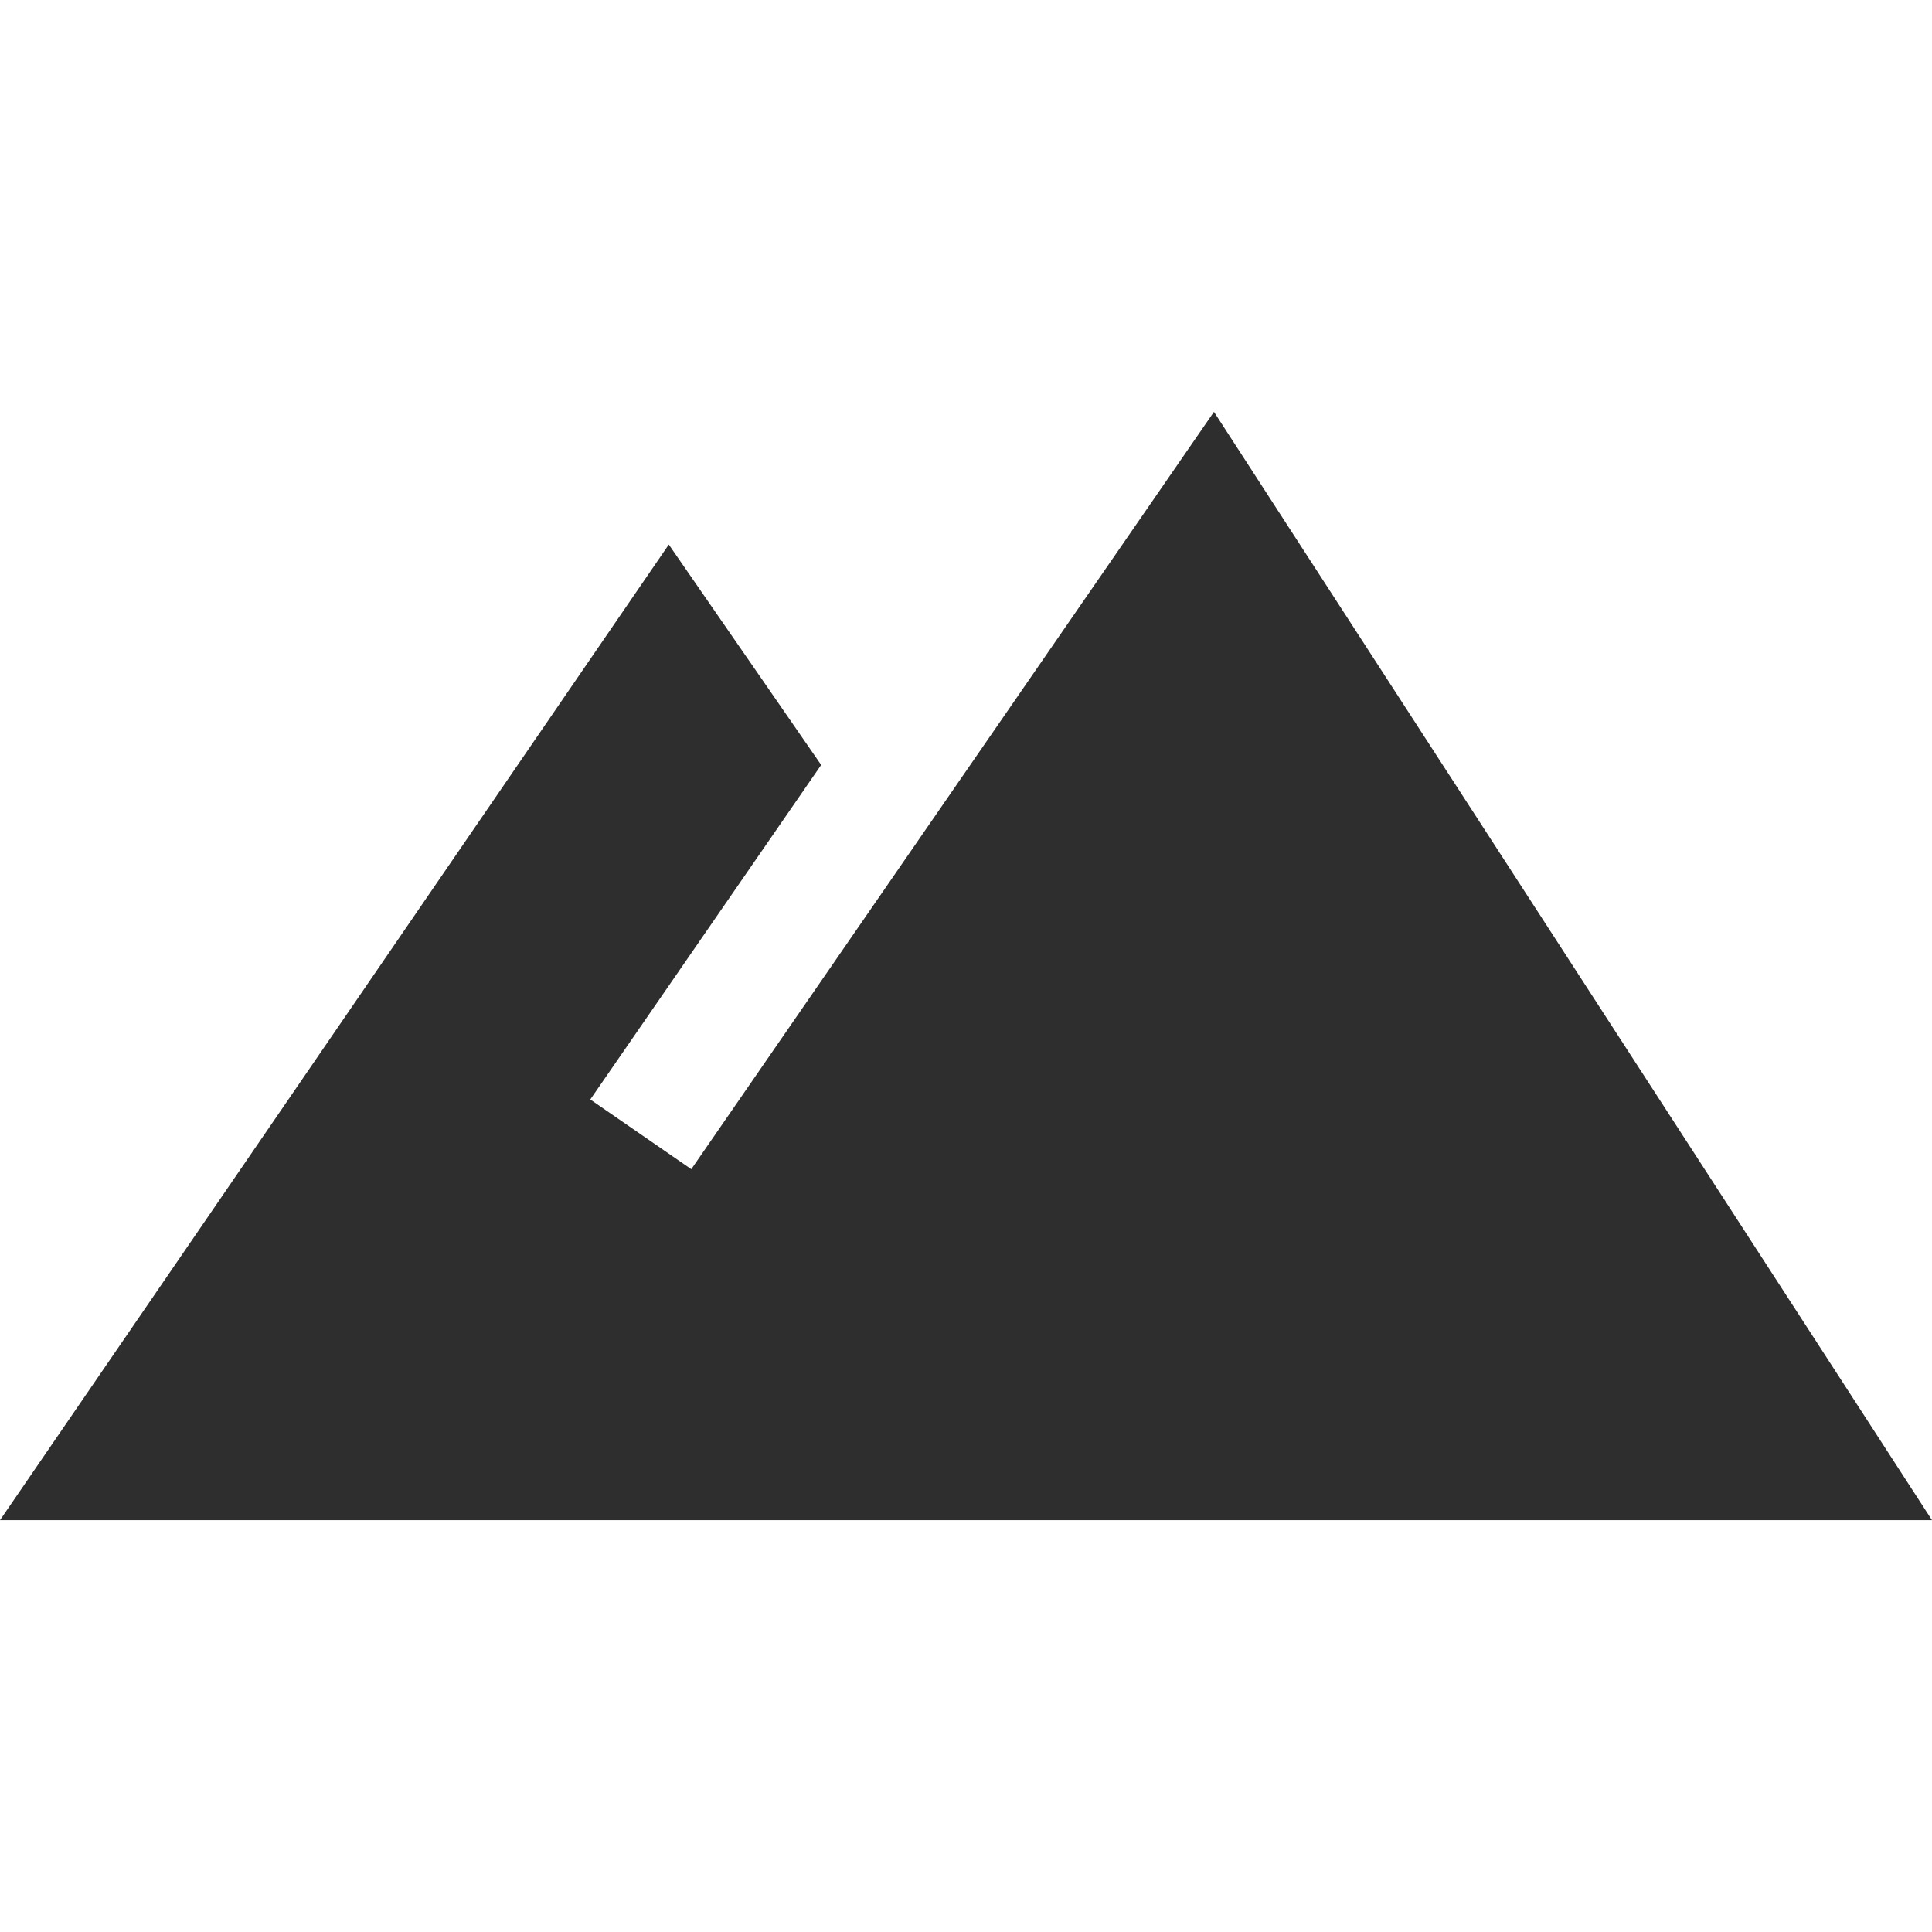 <?xml version="1.0" encoding="UTF-8"?> <svg xmlns="http://www.w3.org/2000/svg" width="800" height="800" viewBox="0 0 800 800" fill="none"><path d="M502.675 170.544L286.247 484.135L244.425 455.269L340.028 316.747L276.931 225.488L0 629.456H800L502.675 170.544Z" fill="#2E2E2E"></path></svg> 